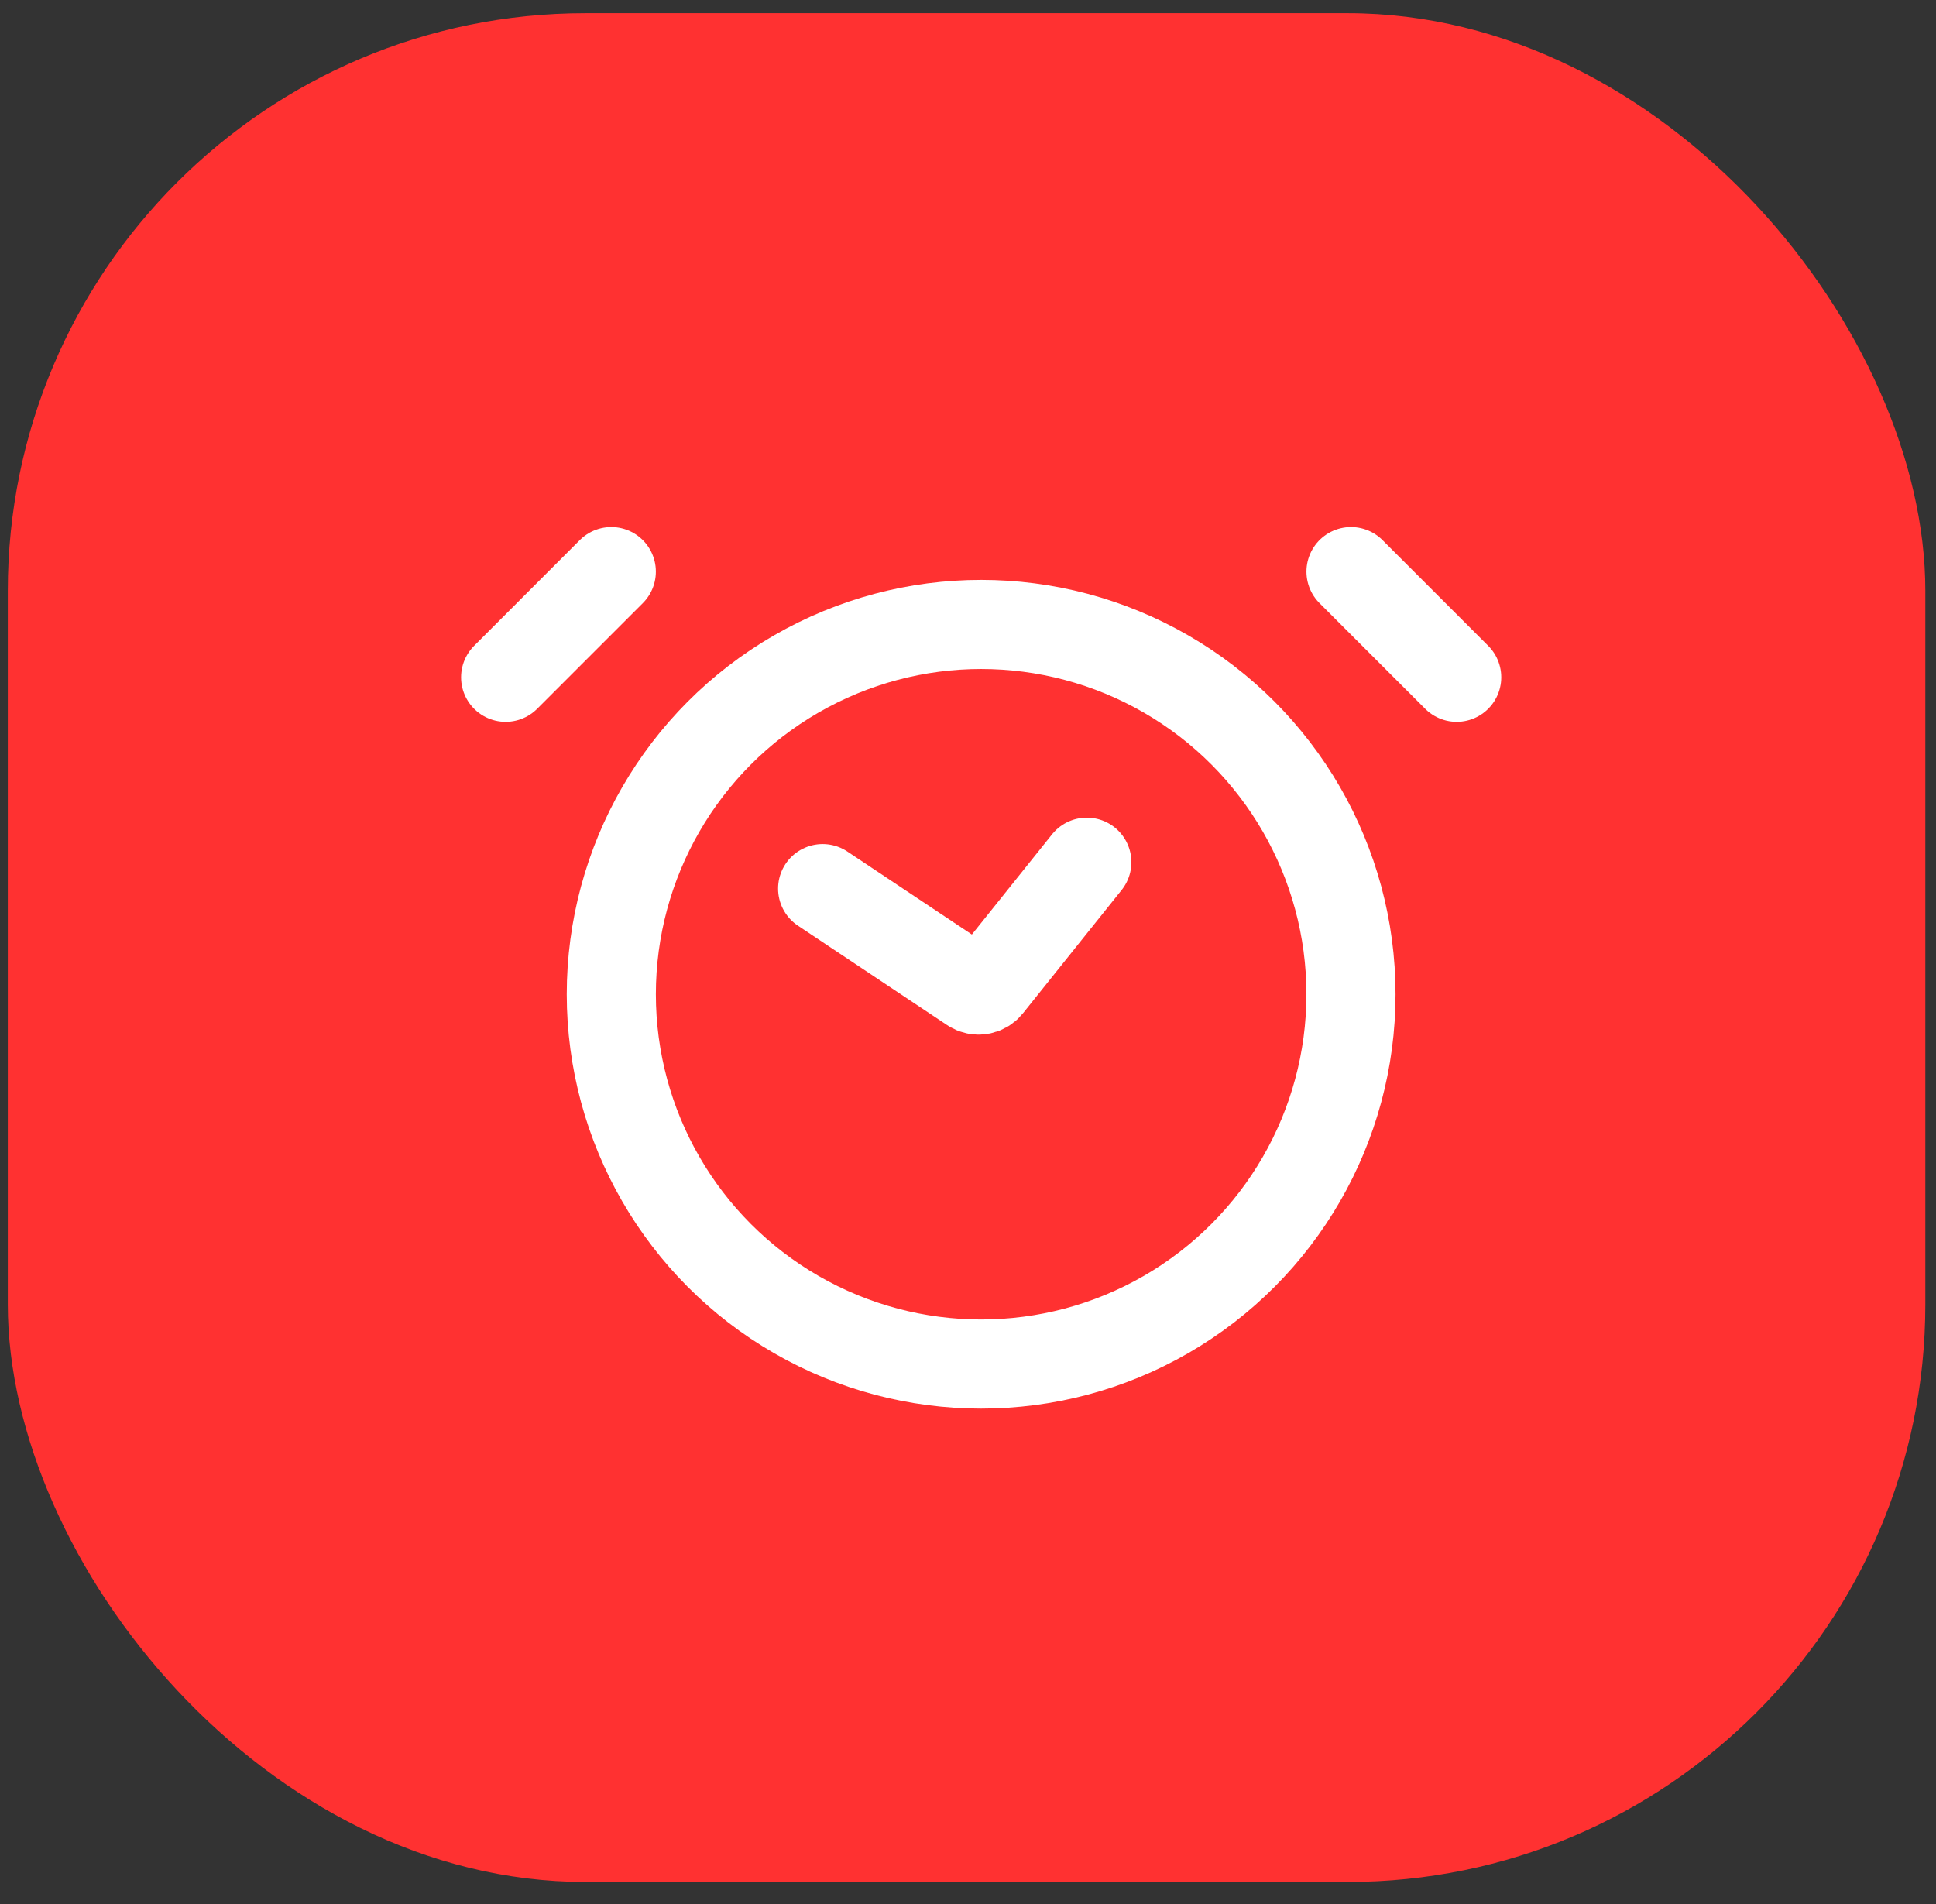 <?xml version="1.0" encoding="UTF-8"?> <svg xmlns="http://www.w3.org/2000/svg" width="61" height="60" viewBox="0 0 61 60" fill="none"><rect x="0" y="0" width="61" height="60" fill="#333333" stroke="none"/> <rect x="0.246" y="0.417" width="60.418" height="58.888" rx="18.202" fill="#FF3131"></rect> <circle cx="30.914" cy="31.331" r="11.653" stroke="white" stroke-width="2.808"></circle> <path d="M19.261 18.013L15.932 21.343" stroke="white" stroke-width="2.808" stroke-linecap="round"></path> <path d="M42.568 18.013L45.898 21.343" stroke="white" stroke-width="2.808" stroke-linecap="round"></path> <path d="M25.92 28.002L30.62 31.135C30.787 31.246 31.01 31.212 31.135 31.055L34.244 27.17" stroke="white" stroke-width="2.808" stroke-linecap="round"></path> </svg> 